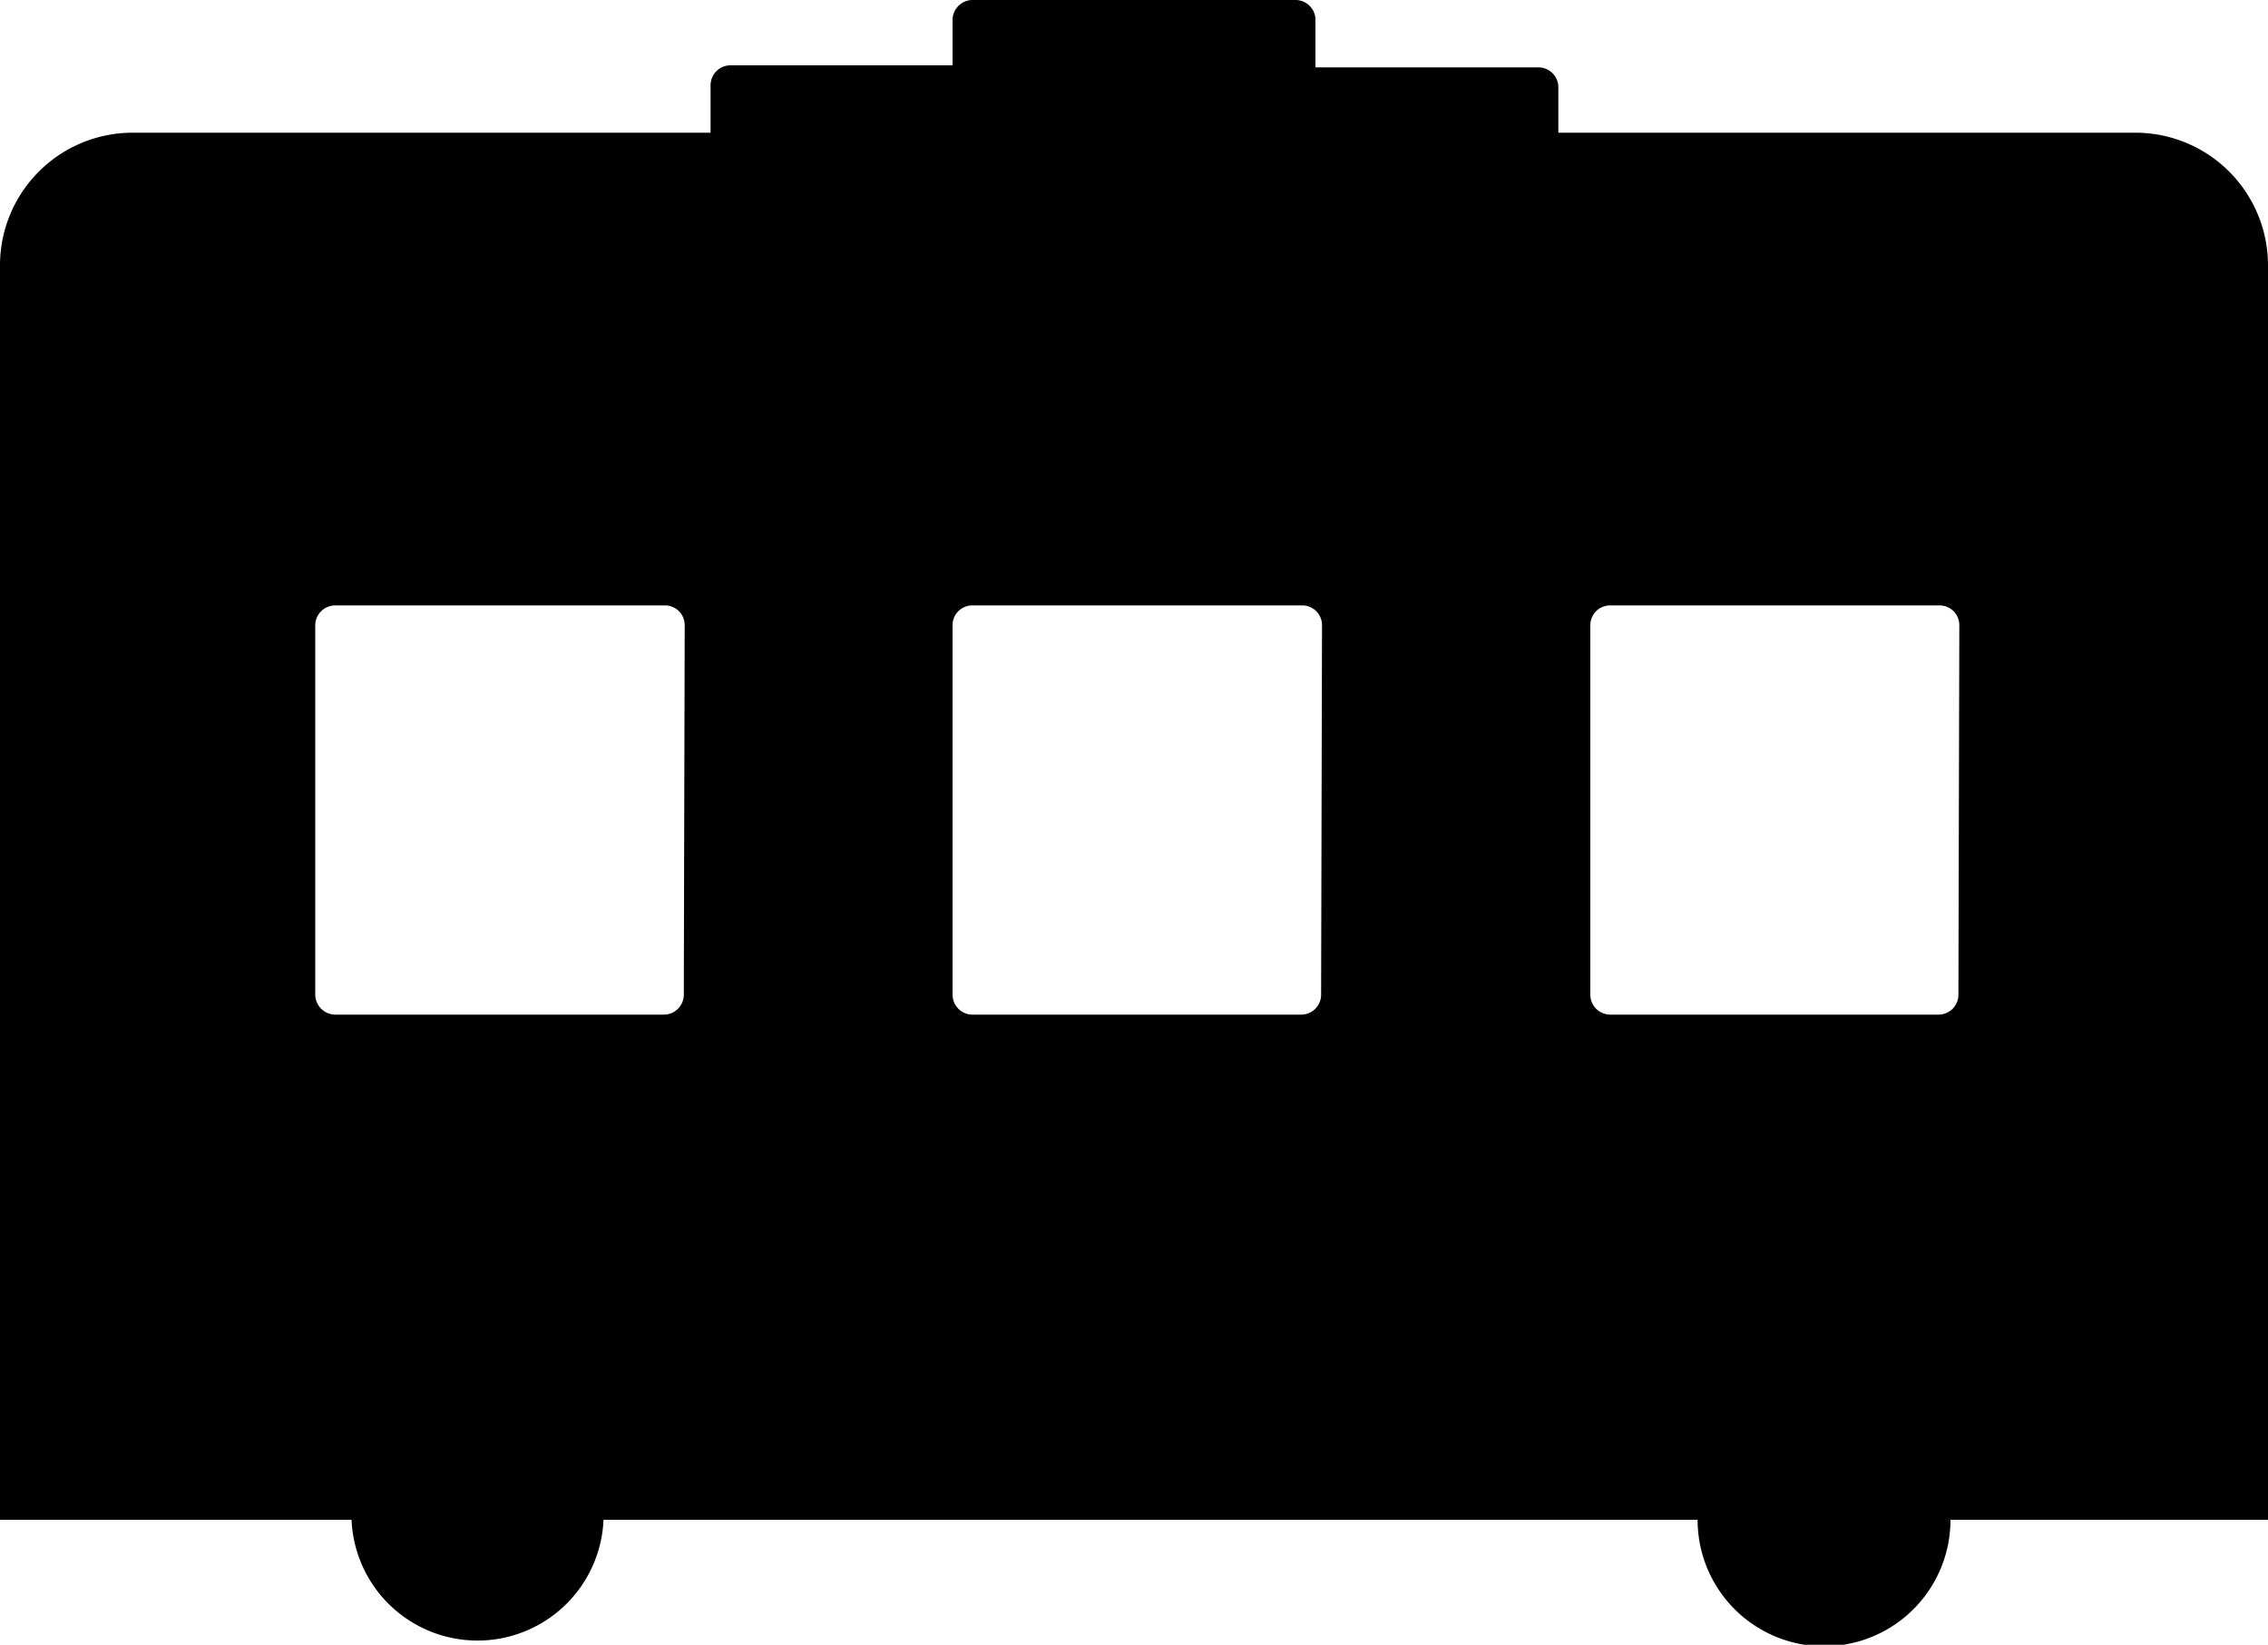 <svg id="Layer_1" data-name="Layer 1" xmlns="http://www.w3.org/2000/svg" viewBox="0 0 100 72.51"><title>train</title><path d="M94.15,5.85H68.71v-2a.88.88,0,0,0-.87-.88H58v-2A.89.89,0,0,0,57.16,0H42.84A.89.89,0,0,0,42,.88v2h-9.8a.88.88,0,0,0-.87.88V5.85H5.85A5.85,5.85,0,0,0,0,11.7V67H15.5a5.56,5.56,0,0,0,11.11,0H74.85A5.56,5.56,0,0,0,86,67h14V11.7A5.85,5.85,0,0,0,94.15,5.85Zm-64,38a.88.88,0,0,1-.88.88H14.78a.89.89,0,0,1-.88-.88V27.57a.88.88,0,0,1,.88-.88H29.31a.87.87,0,0,1,.88.88Zm28.1,0a.88.88,0,0,1-.88.88H42.88a.88.88,0,0,1-.88-.88V27.57a.87.87,0,0,1,.88-.88H57.41a.87.87,0,0,1,.88.88Zm28.1,0a.88.88,0,0,1-.88.88H71a.88.88,0,0,1-.88-.88V27.57a.87.87,0,0,1,.88-.88H85.51a.87.87,0,0,1,.88.88Z"/></svg>